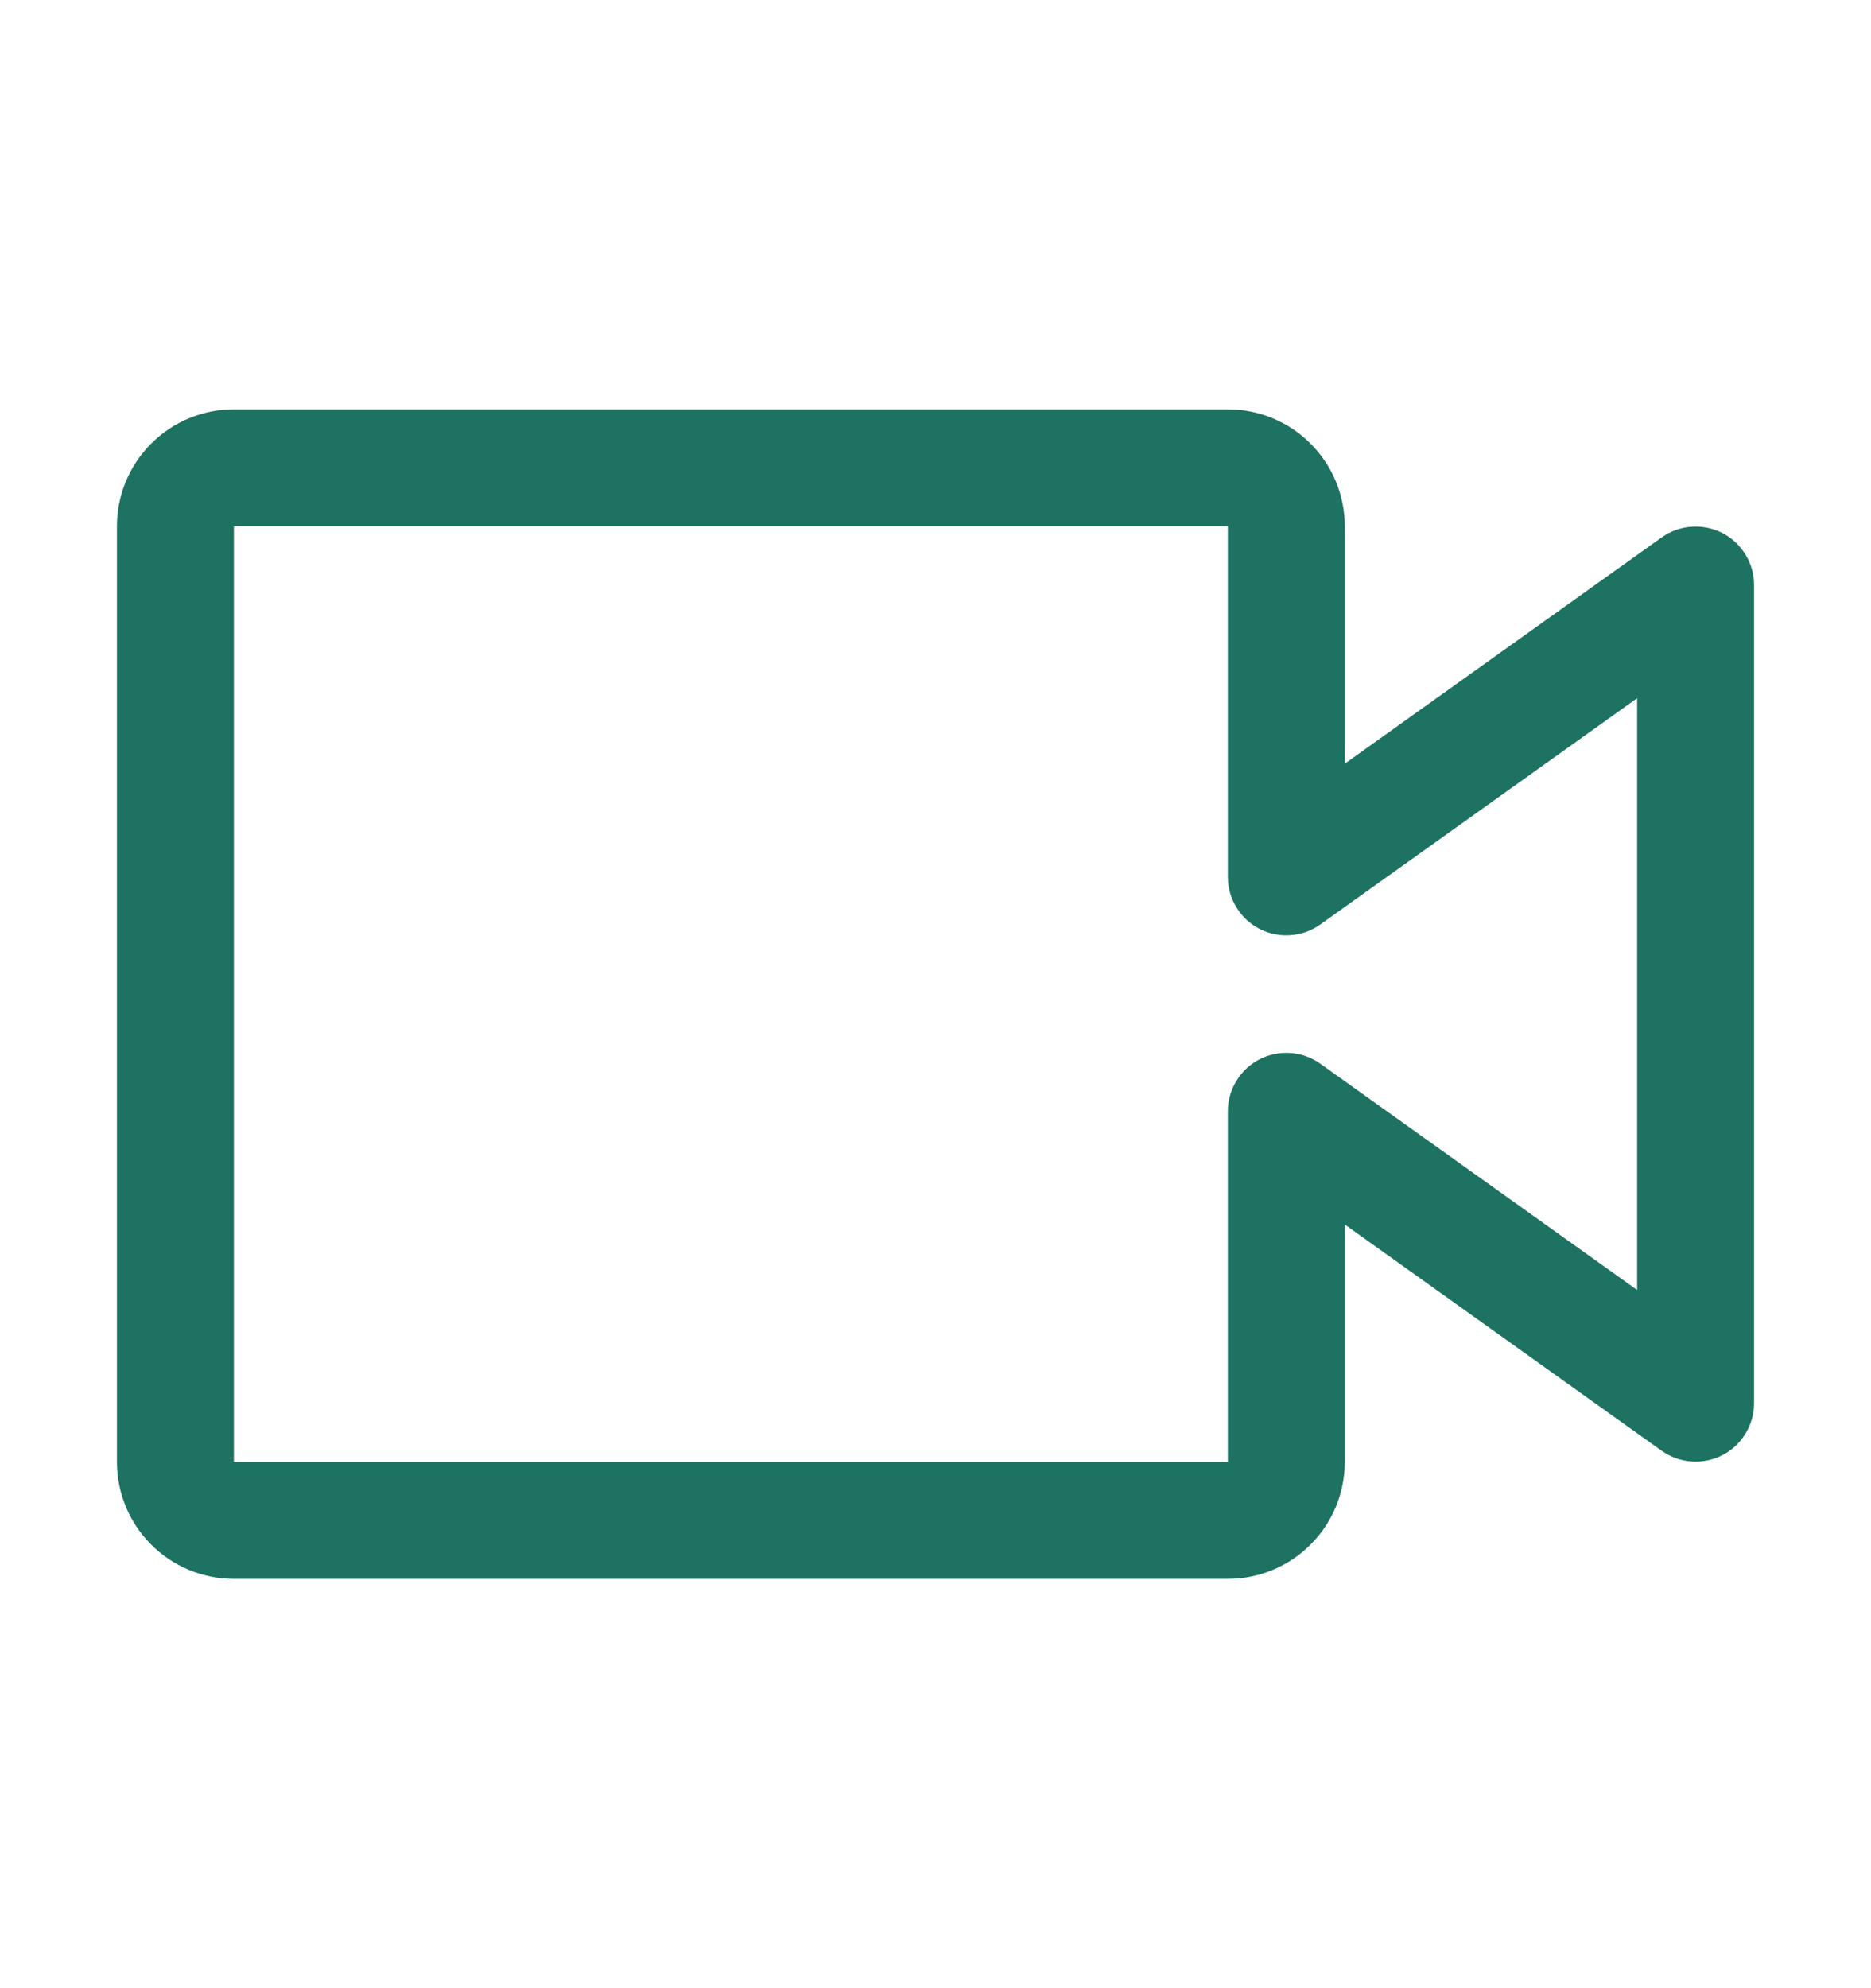 <svg width="16" height="17" viewBox="0 0 16 17" fill="none" xmlns="http://www.w3.org/2000/svg">
<path d="M10.5 13.5H2C1.735 13.5 1.48 13.395 1.293 13.207C1.105 13.02 1 12.765 1 12.5V4.5C1 4.235 1.105 3.98 1.293 3.793C1.48 3.605 1.735 3.5 2 3.5H10.5C10.765 3.5 11.02 3.605 11.207 3.793C11.395 3.98 11.5 4.235 11.5 4.5V6.53L14.21 4.595C14.285 4.542 14.372 4.51 14.464 4.504C14.555 4.497 14.647 4.516 14.728 4.557C14.81 4.599 14.878 4.663 14.926 4.741C14.974 4.819 15 4.908 15 5V12C15 12.092 14.974 12.181 14.926 12.259C14.878 12.338 14.81 12.401 14.728 12.443C14.647 12.484 14.555 12.503 14.464 12.496C14.372 12.49 14.285 12.458 14.21 12.405L11.5 10.47V12.5C11.5 12.765 11.395 13.02 11.207 13.207C11.02 13.395 10.765 13.5 10.5 13.5ZM2 4.5V12.5H10.5V9.5C10.5 9.408 10.526 9.319 10.574 9.241C10.622 9.163 10.69 9.099 10.772 9.057C10.853 9.016 10.945 8.997 11.036 9.004C11.128 9.01 11.215 9.042 11.29 9.095L14 11.03V5.97L11.29 7.905C11.215 7.958 11.128 7.99 11.036 7.996C10.945 8.003 10.853 7.984 10.772 7.943C10.69 7.901 10.622 7.837 10.574 7.759C10.526 7.681 10.5 7.592 10.5 7.5V4.5H2Z" fill="#1D7262"/>
</svg>
